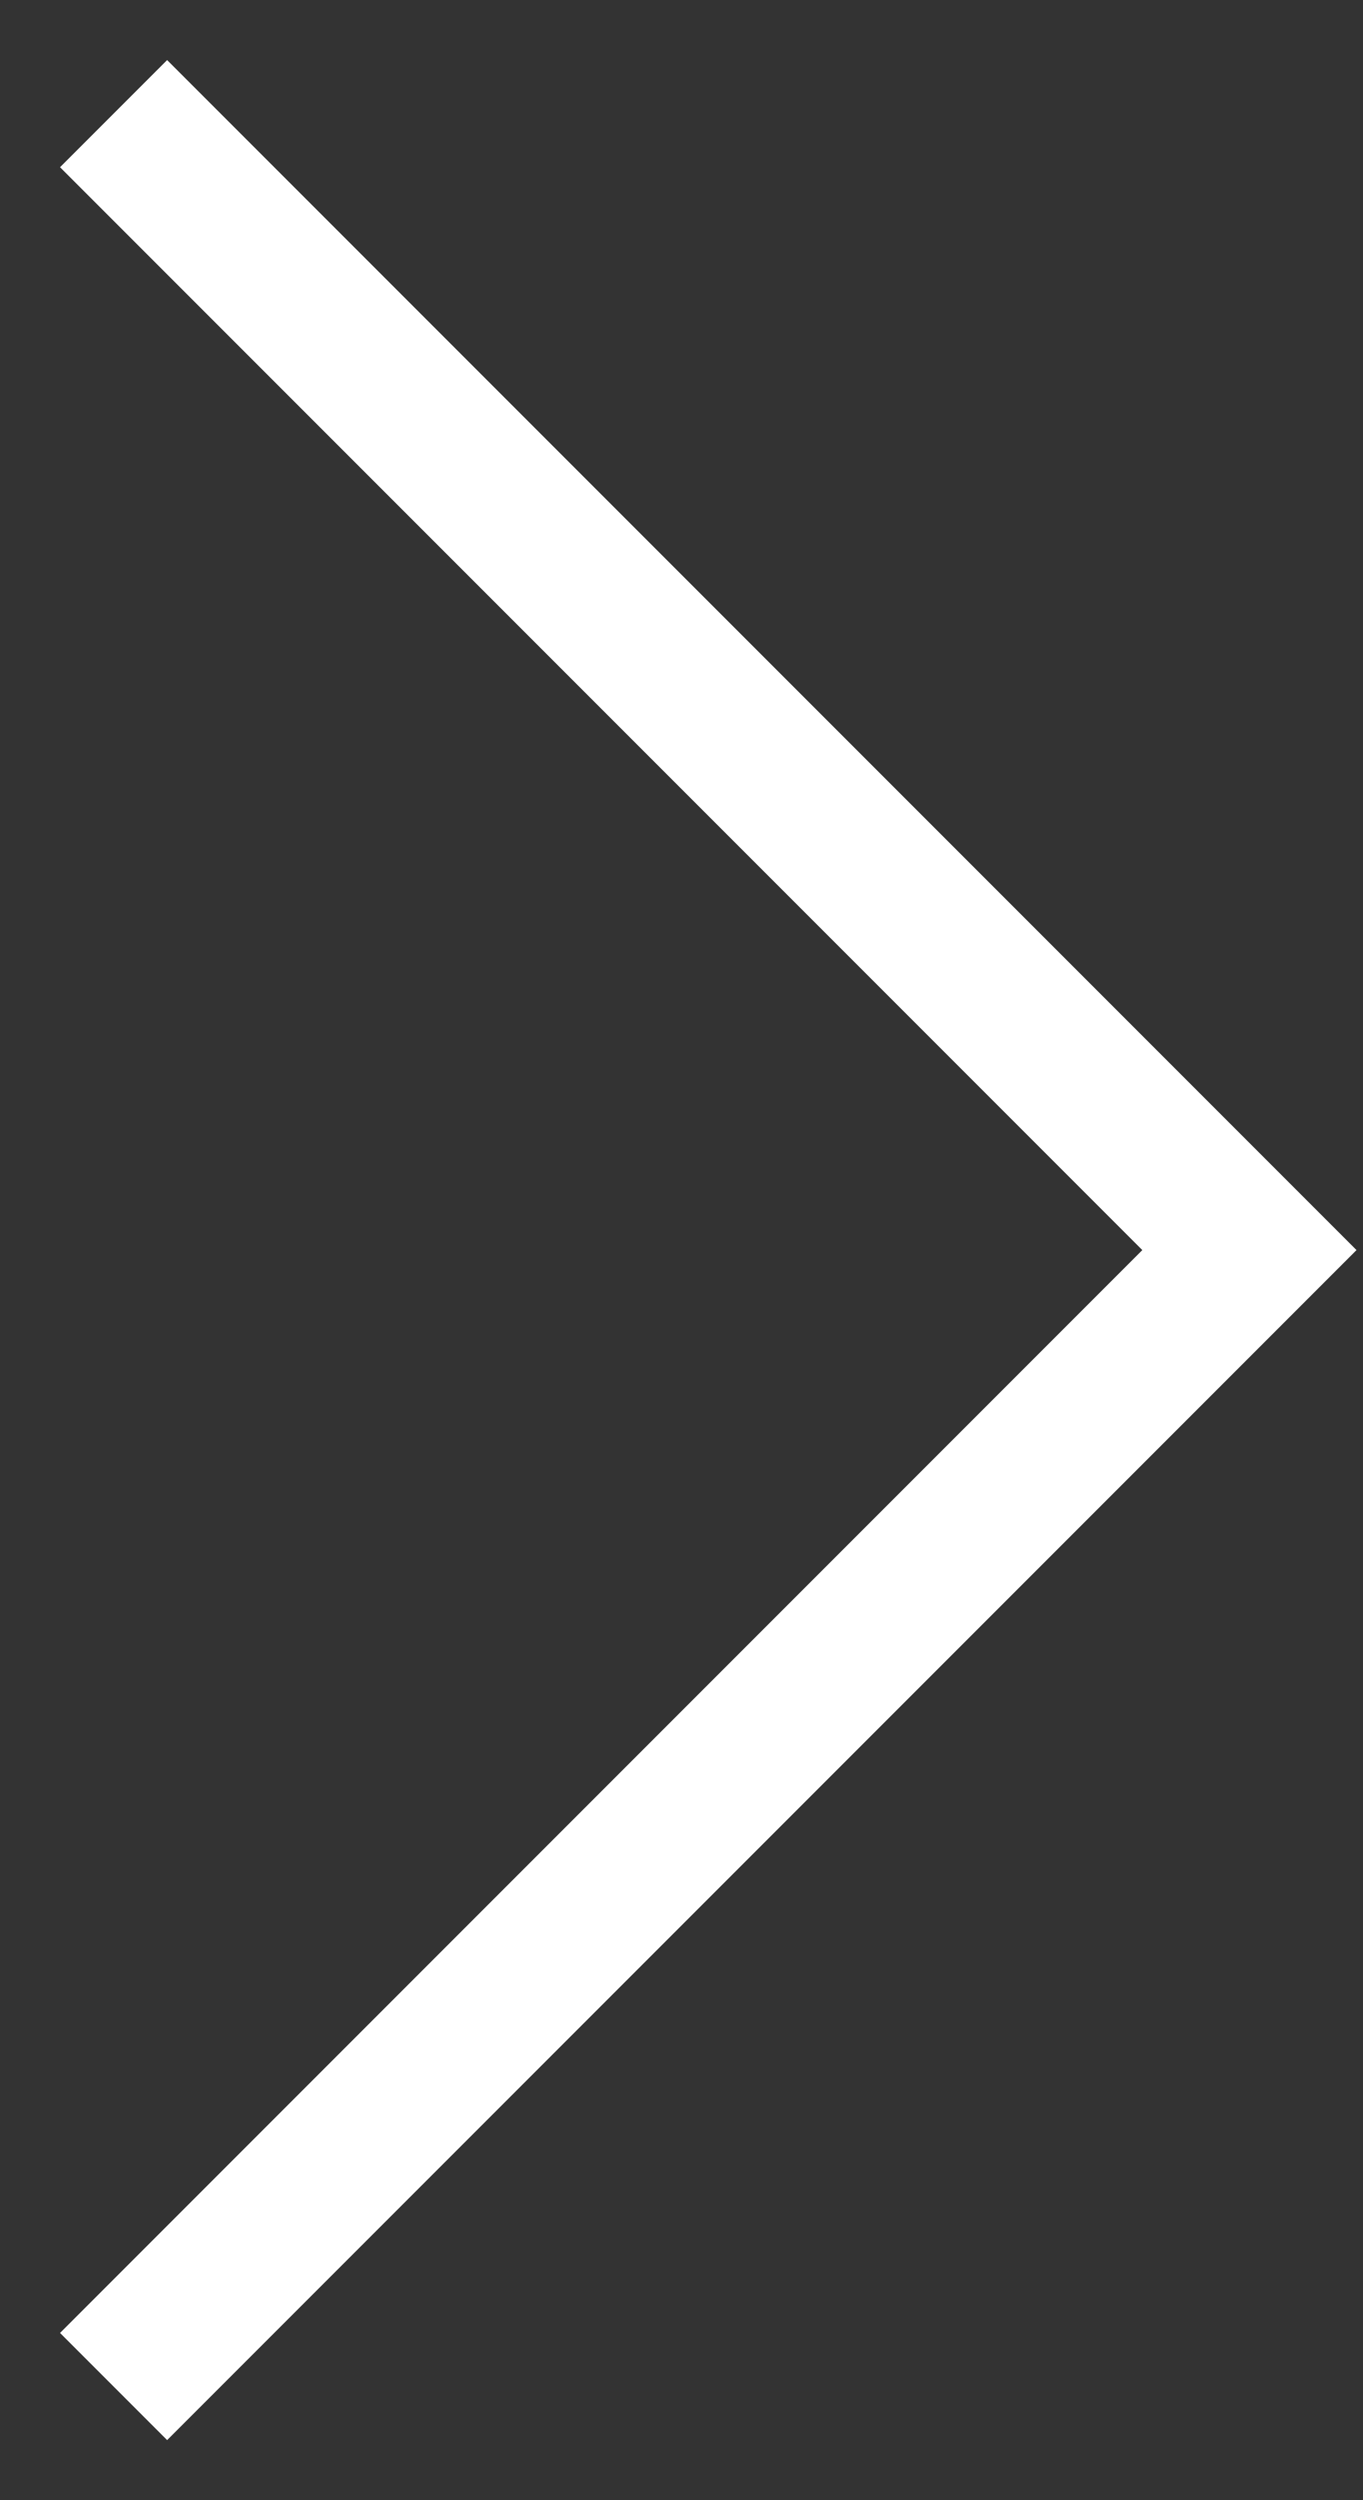 <svg width="18" height="33" viewBox="0 0 18 33" fill="none" xmlns="http://www.w3.org/2000/svg">
<rect x="0" y="0" width="18" height="33" fill="#333333" stroke="none"/>
<path d="M1.5 1.5L16.5 16.5L1.5 31.5" stroke="white" stroke-width="2"/>
</svg>
